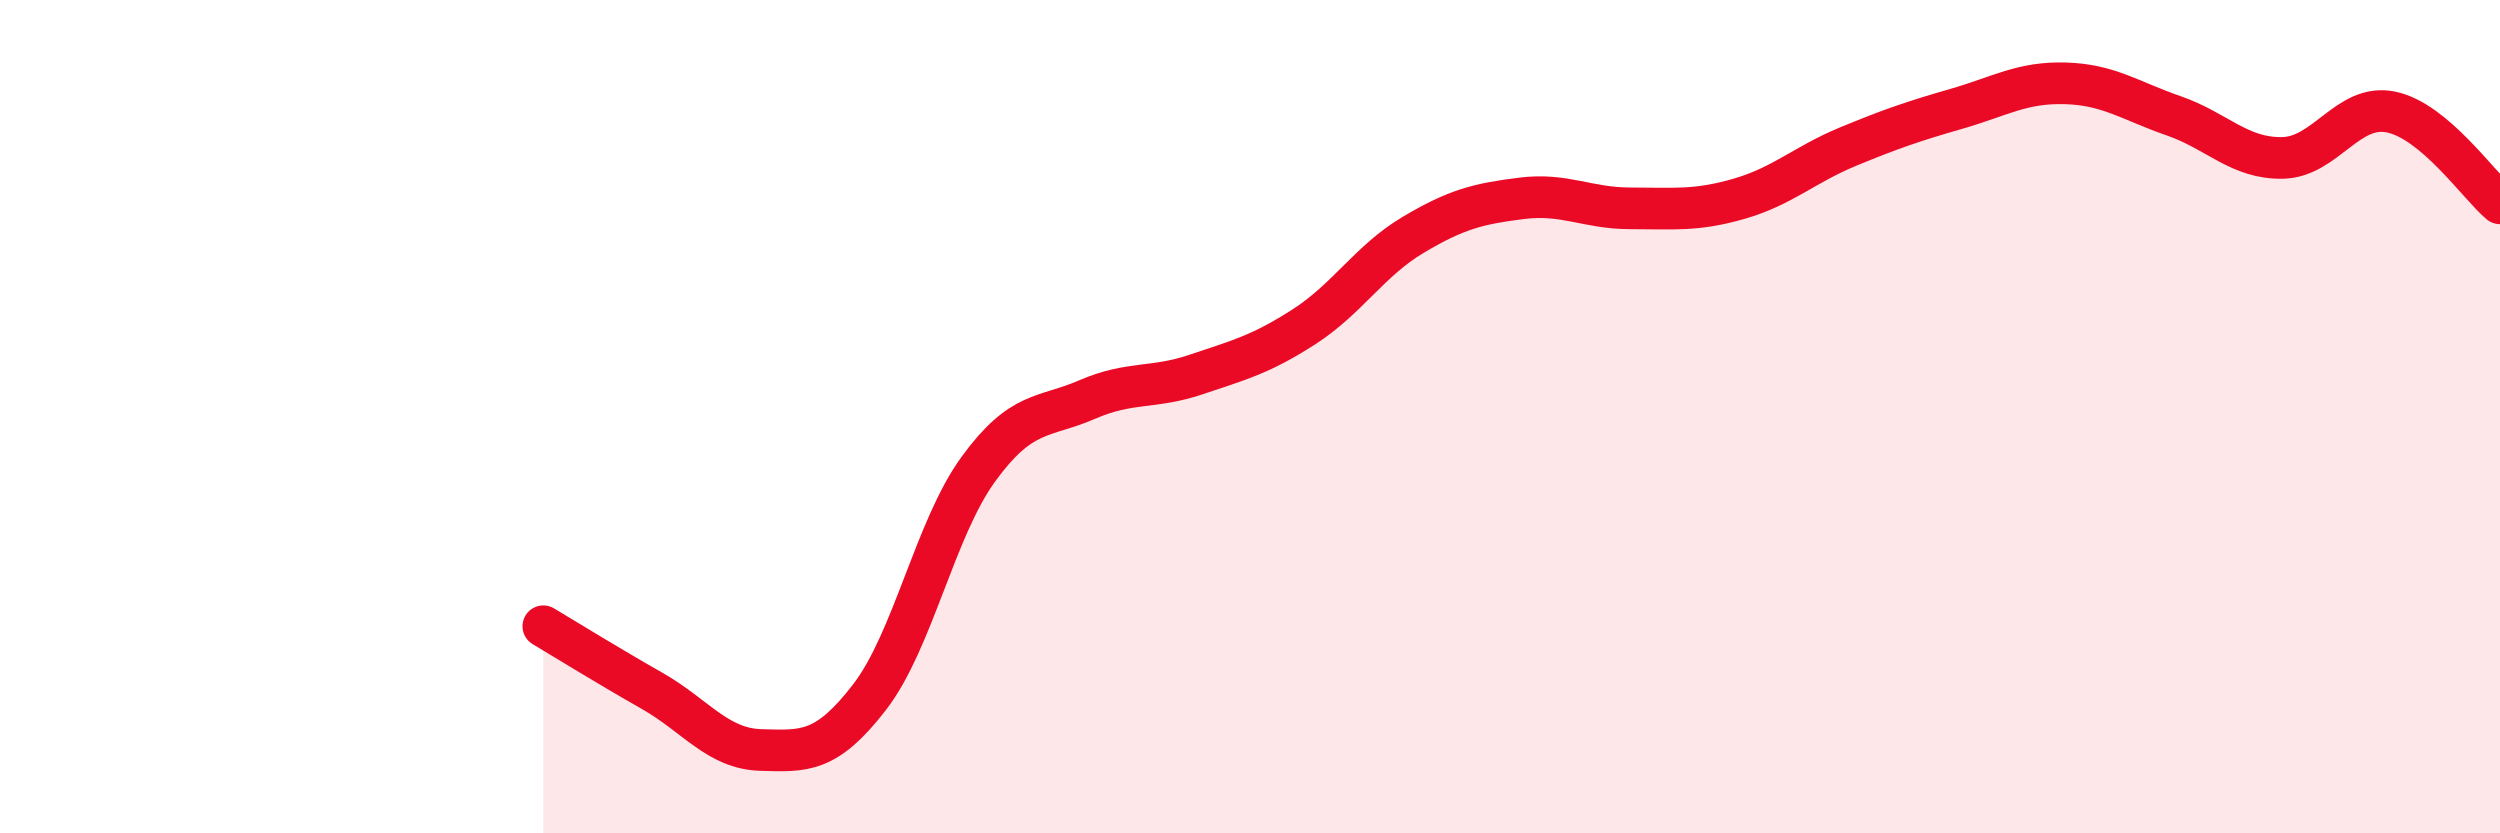 
    <svg width="60" height="20" viewBox="0 0 60 20" xmlns="http://www.w3.org/2000/svg">
      <path
        d="M 13.04,15.03 C 13.56,15.34 14.61,15.99 15.65,16.58 C 16.69,17.17 17.22,17.97 18.26,18 C 19.3,18.03 19.83,18.08 20.87,16.73 C 21.91,15.38 22.44,12.69 23.48,11.26 C 24.52,9.83 25.05,10.04 26.09,9.59 C 27.13,9.14 27.66,9.34 28.7,8.99 C 29.74,8.64 30.26,8.51 31.3,7.84 C 32.34,7.17 32.87,6.26 33.91,5.64 C 34.95,5.02 35.48,4.89 36.52,4.76 C 37.56,4.63 38.09,5 39.13,5 C 40.17,5 40.7,5.07 41.74,4.77 C 42.78,4.47 43.31,3.95 44.35,3.52 C 45.39,3.09 45.92,2.91 46.96,2.61 C 48,2.31 48.53,1.97 49.57,2 C 50.61,2.03 51.13,2.42 52.17,2.78 C 53.21,3.14 53.74,3.81 54.78,3.79 C 55.82,3.77 56.35,2.47 57.39,2.69 C 58.43,2.91 59.48,4.44 60,4.88L60 20L13.04 20Z"
        fill="#EB0A25"
        opacity="0.1"
        stroke-linecap="round"
        stroke-linejoin="round"
      />
      <path
        d="M 13.04,15.03 C 13.56,15.34 14.61,15.99 15.65,16.58 C 16.69,17.17 17.22,17.97 18.26,18 C 19.3,18.03 19.83,18.08 20.87,16.73 C 21.91,15.38 22.44,12.69 23.48,11.26 C 24.52,9.83 25.05,10.04 26.09,9.59 C 27.13,9.14 27.66,9.34 28.7,8.99 C 29.74,8.64 30.26,8.51 31.3,7.84 C 32.34,7.17 32.87,6.26 33.91,5.64 C 34.95,5.02 35.48,4.89 36.52,4.76 C 37.56,4.63 38.09,5 39.13,5 C 40.17,5 40.7,5.07 41.74,4.77 C 42.78,4.47 43.31,3.95 44.35,3.52 C 45.39,3.09 45.92,2.91 46.96,2.61 C 48,2.31 48.53,1.97 49.57,2 C 50.61,2.03 51.13,2.42 52.17,2.78 C 53.21,3.14 53.74,3.81 54.78,3.79 C 55.82,3.77 56.35,2.47 57.39,2.69 C 58.43,2.91 59.48,4.44 60,4.88"
        stroke="#EB0A25"
        stroke-width="1"
        fill="none"
        stroke-linecap="round"
        stroke-linejoin="round"
      />
    </svg>
  